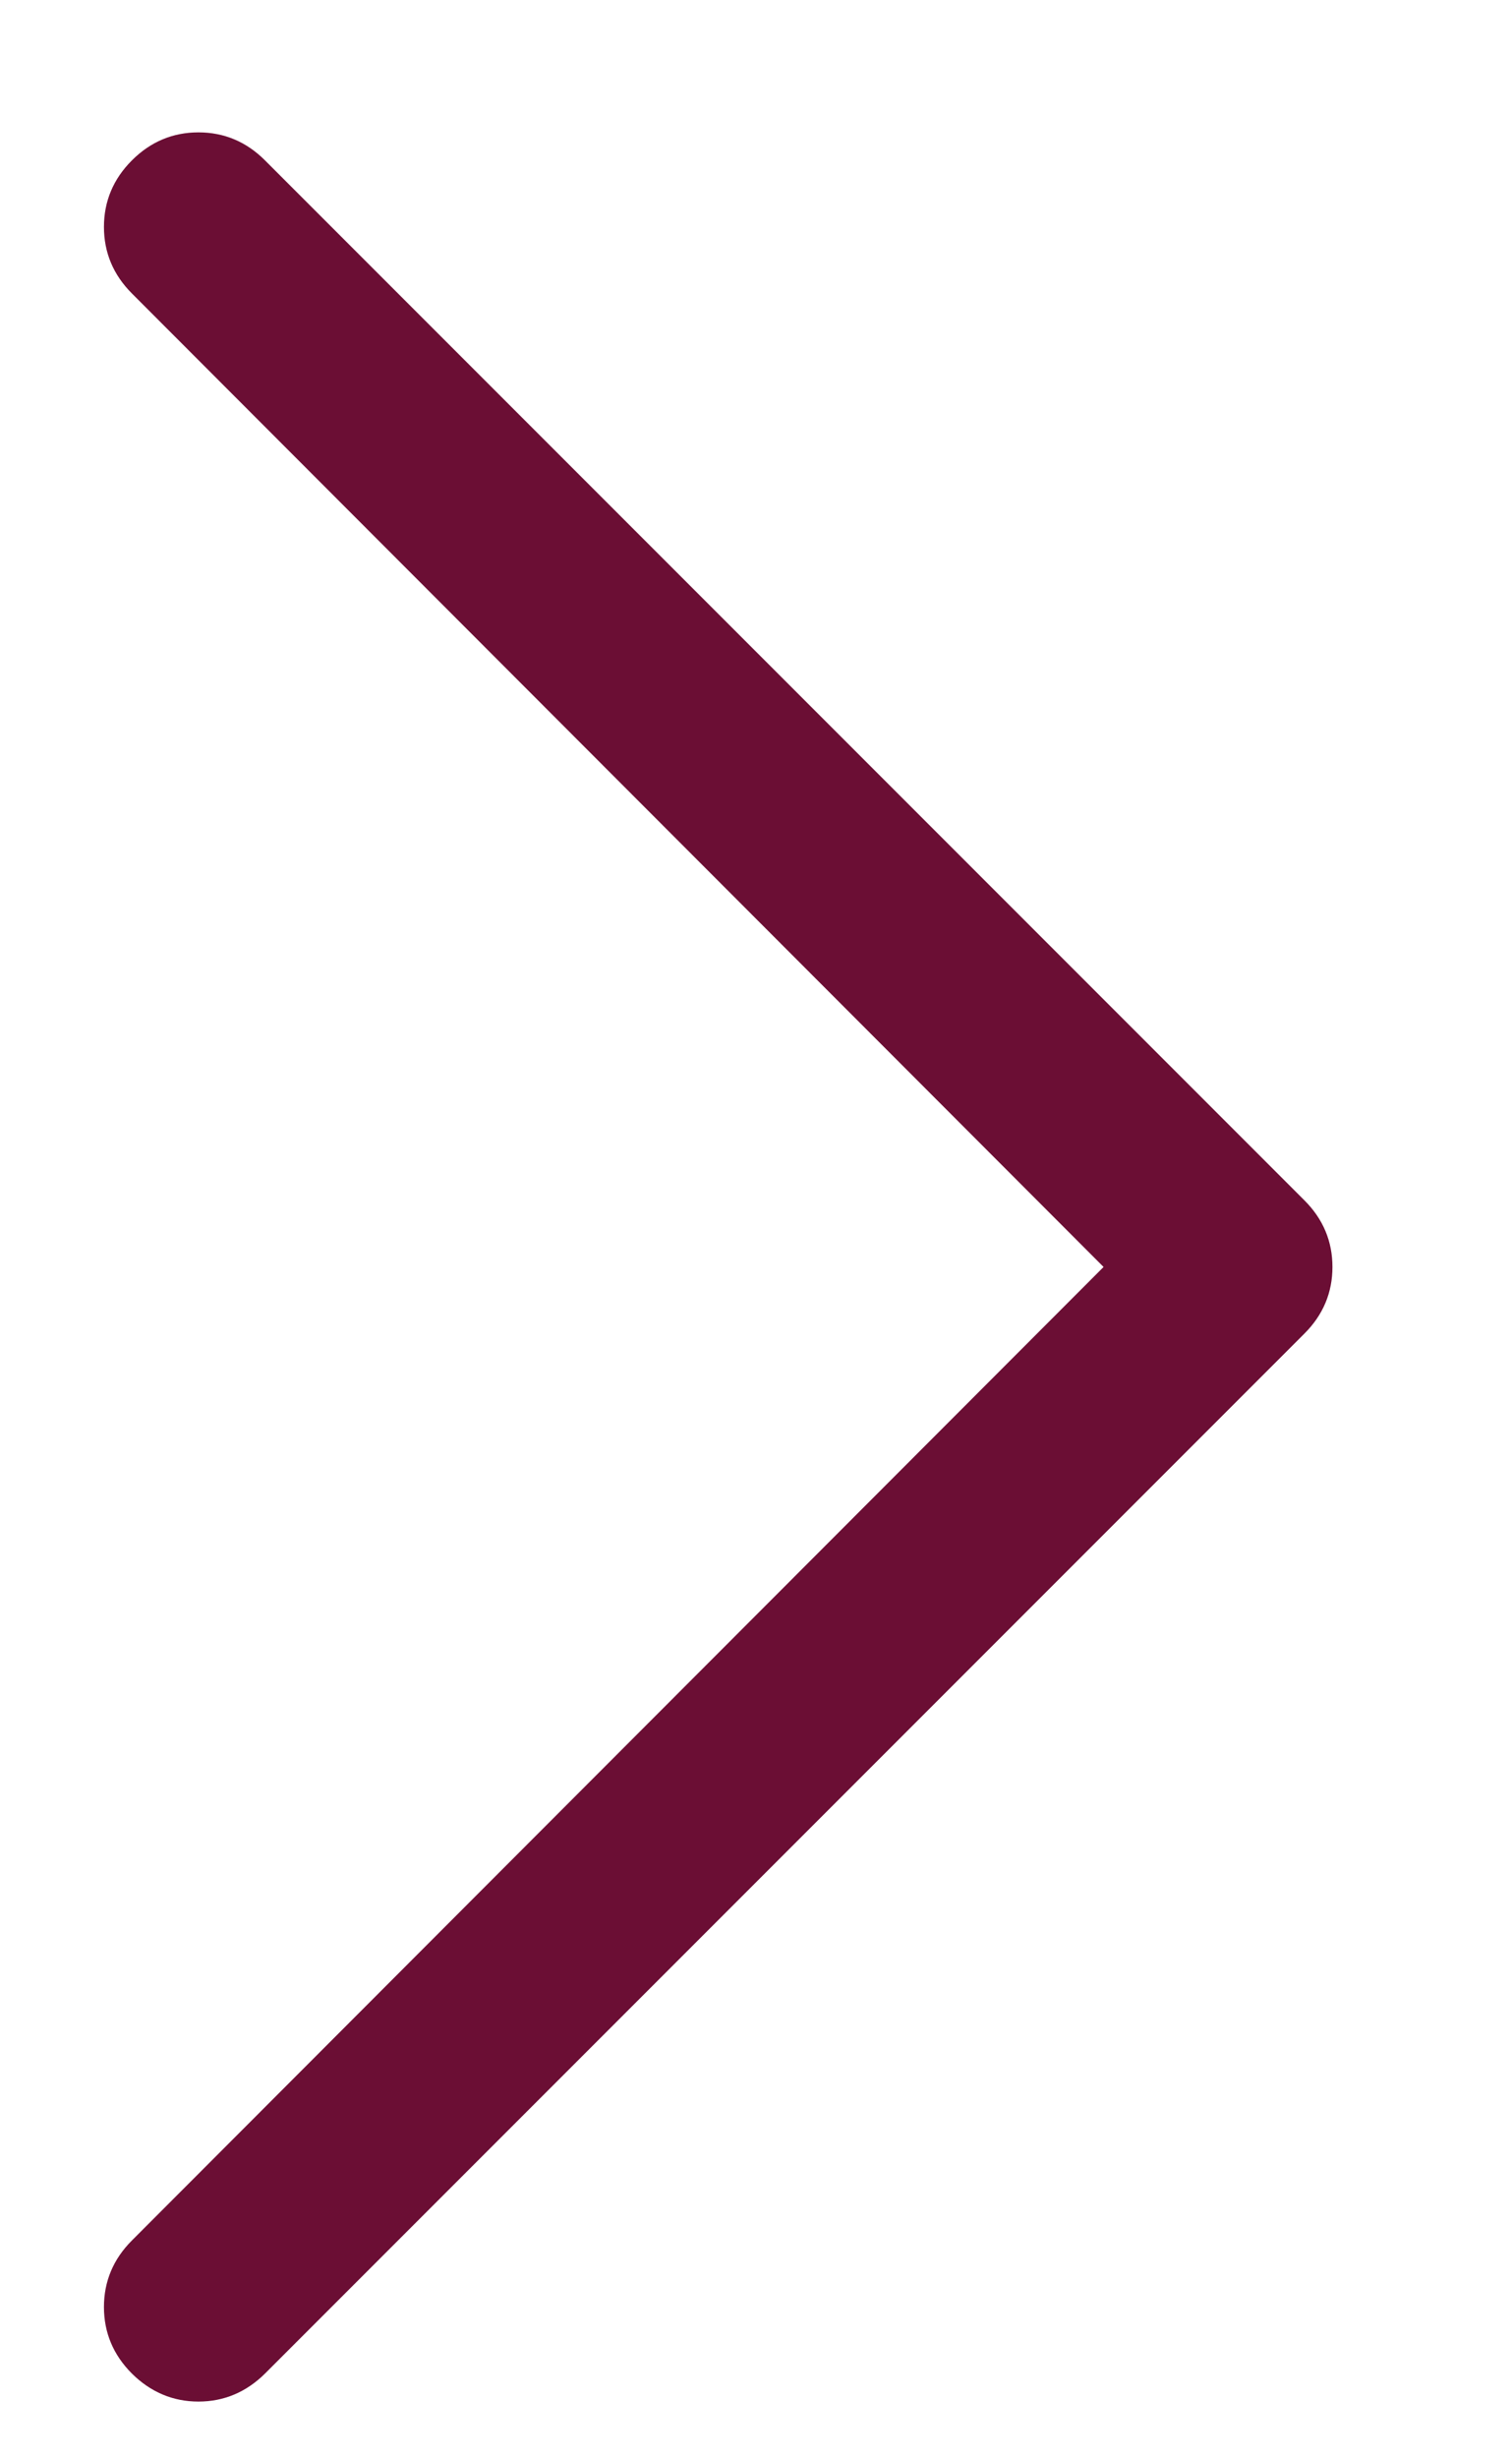 <svg width="8" height="13" viewBox="0 0 8 13" fill="none" xmlns="http://www.w3.org/2000/svg">
<path d="M0.55 12.2C0.55 12.065 0.599 11.947 0.698 11.848L5.839 6.7L0.698 1.552C0.599 1.453 0.55 1.335 0.55 1.2C0.55 1.065 0.599 0.947 0.698 0.848C0.797 0.749 0.915 0.7 1.05 0.7C1.185 0.7 1.303 0.749 1.402 0.848L6.902 6.348C7.001 6.447 7.05 6.565 7.05 6.7C7.05 6.835 7.001 6.953 6.902 7.052L1.402 12.552C1.303 12.65 1.185 12.7 1.05 12.7C0.915 12.7 0.797 12.65 0.698 12.552C0.599 12.453 0.55 12.335 0.55 12.2Z" fill="#6B0E34"/>
</svg>
